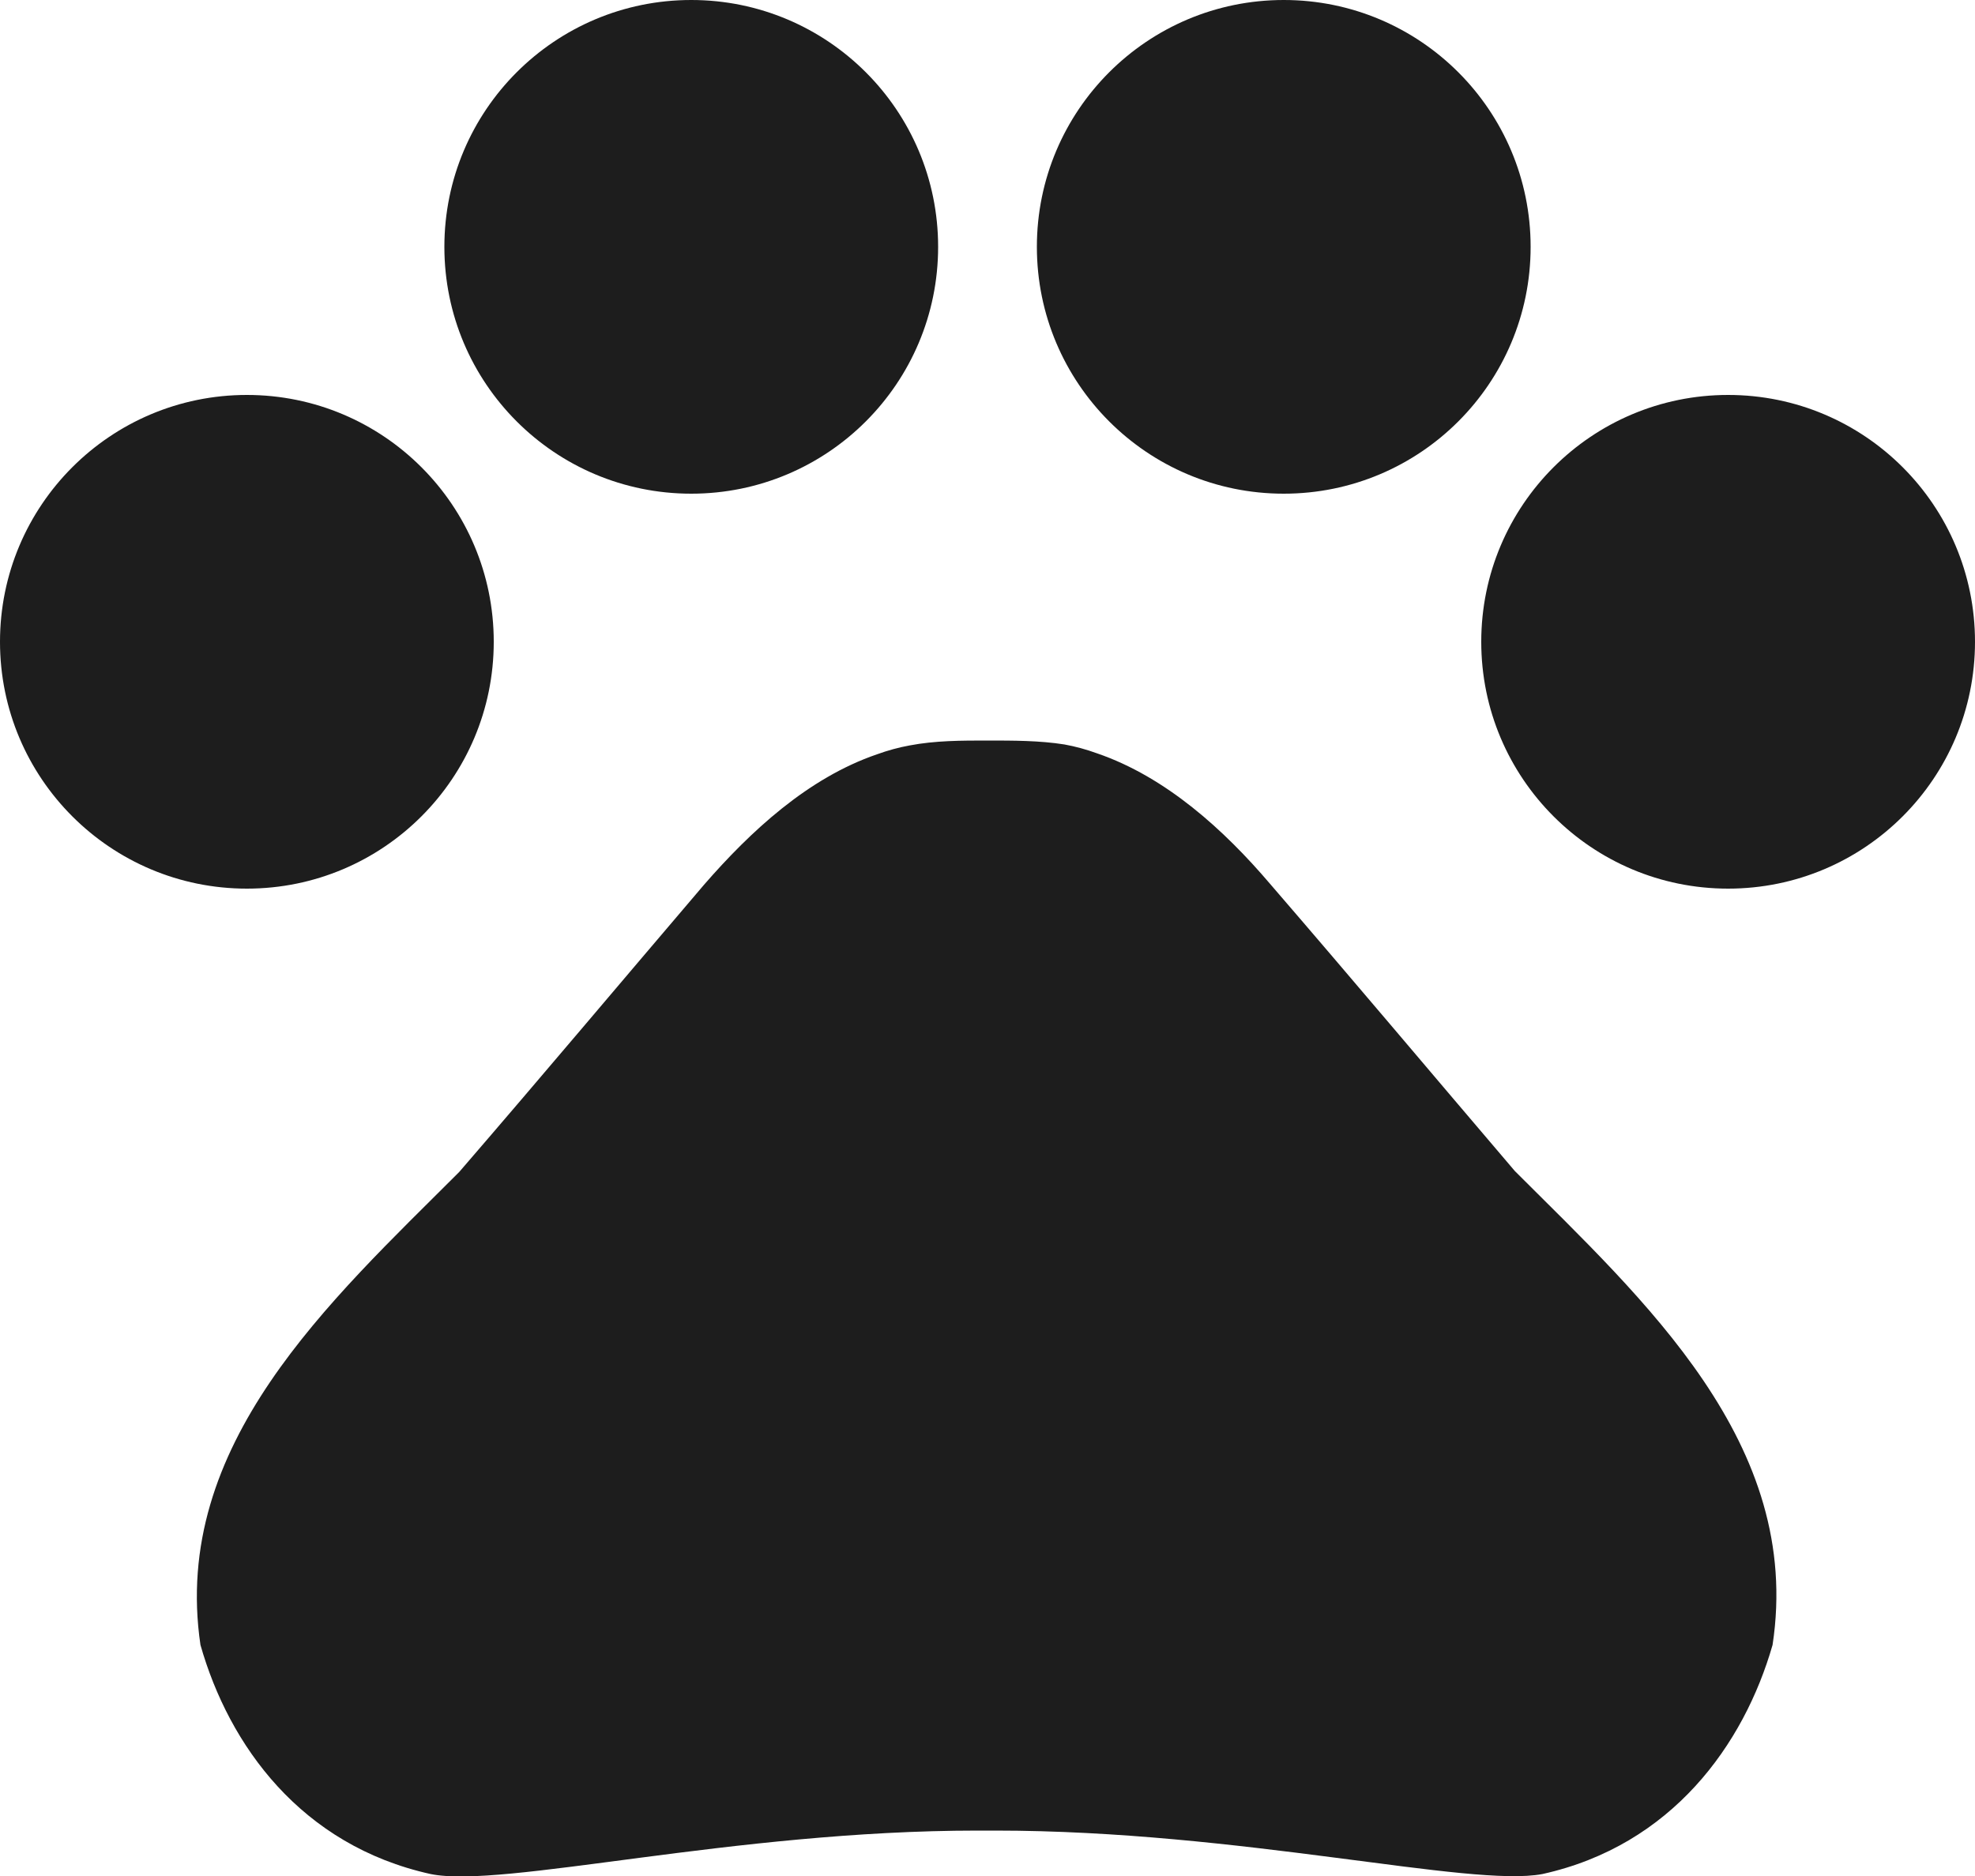 <?xml version="1.0" encoding="UTF-8"?>
<svg width="20px" height="19px" viewBox="0 0 20 19" version="1.1" xmlns="http://www.w3.org/2000/svg" xmlns:xlink="http://www.w3.org/1999/xlink">
    <!-- Generator: Sketch 52.5 (67469) - http://www.bohemiancoding.com/sketch -->
    <title>pets</title>
    <desc>Created with Sketch.</desc>
    <g id="Icons" stroke="none" stroke-width="1" fill="none" fill-rule="evenodd">
        <g id="Two-Tone" transform="translate(-306, -333)">
            <g id="Action" transform="translate(100, 100)">
                <g id="Two-Tone-/-Action-/-pets" transform="translate(204, 230)">
                    <g>
                        <polygon id="Path" points="0 0 24 0 24 24 0 24"></polygon>
                        <path d="M4.5,12 C3.119,12 2,10.881 2,9.5 C2,8.119 3.119,7 4.5,7 C5.881,7 7,8.119 7,9.5 C7,10.881 5.881,12 4.5,12 Z M9,8 C7.619,8 6.5,6.881 6.5,5.5 C6.5,4.119 7.619,3 9,3 C10.381,3 11.5,4.119 11.5,5.5 C11.5,6.881 10.381,8 9,8 Z M15,8 C13.619,8 12.5,6.881 12.5,5.5 C12.5,4.119 13.619,3 15,3 C16.381,3 17.5,4.119 17.5,5.5 C17.5,6.881 16.381,8 15,8 Z M19.5,12 C18.119,12 17,10.881 17,9.5 C17,8.119 18.119,7 19.5,7 C20.881,7 22,8.119 22,9.5 C22,10.881 20.881,12 19.5,12 Z M17.34,14.86 C18.65,16.17 20.26,17.62 19.95,19.66 C19.66,20.67 18.93,21.69 17.62,21.98 C16.89,22.12 14.56,21.54 12.08,21.54 L11.9,21.54 C9.42,21.54 7.09,22.13 6.36,21.98 C5.05,21.69 4.32,20.68 4.03,19.66 C3.73,17.63 5.34,16.18 6.65,14.87 C7.53,13.85 8.26,12.98 9.13,11.96 C9.6,11.42 10.18,10.88 10.88,10.64 C10.99,10.6 11.1,10.57 11.21,10.55 C11.47,10.5 11.74,10.5 12,10.5 C12.26,10.5 12.53,10.5 12.78,10.54 C12.89,10.56 13,10.59 13.11,10.63 C13.81,10.87 14.4,11.41 14.86,11.95 C15.74,12.97 16.47,13.84 17.34,14.86 Z" id="🔹-Primary-Color" fill="#1D1D1D"></path>
                    </g>
                </g>
            </g>
        </g>
    </g>
</svg>